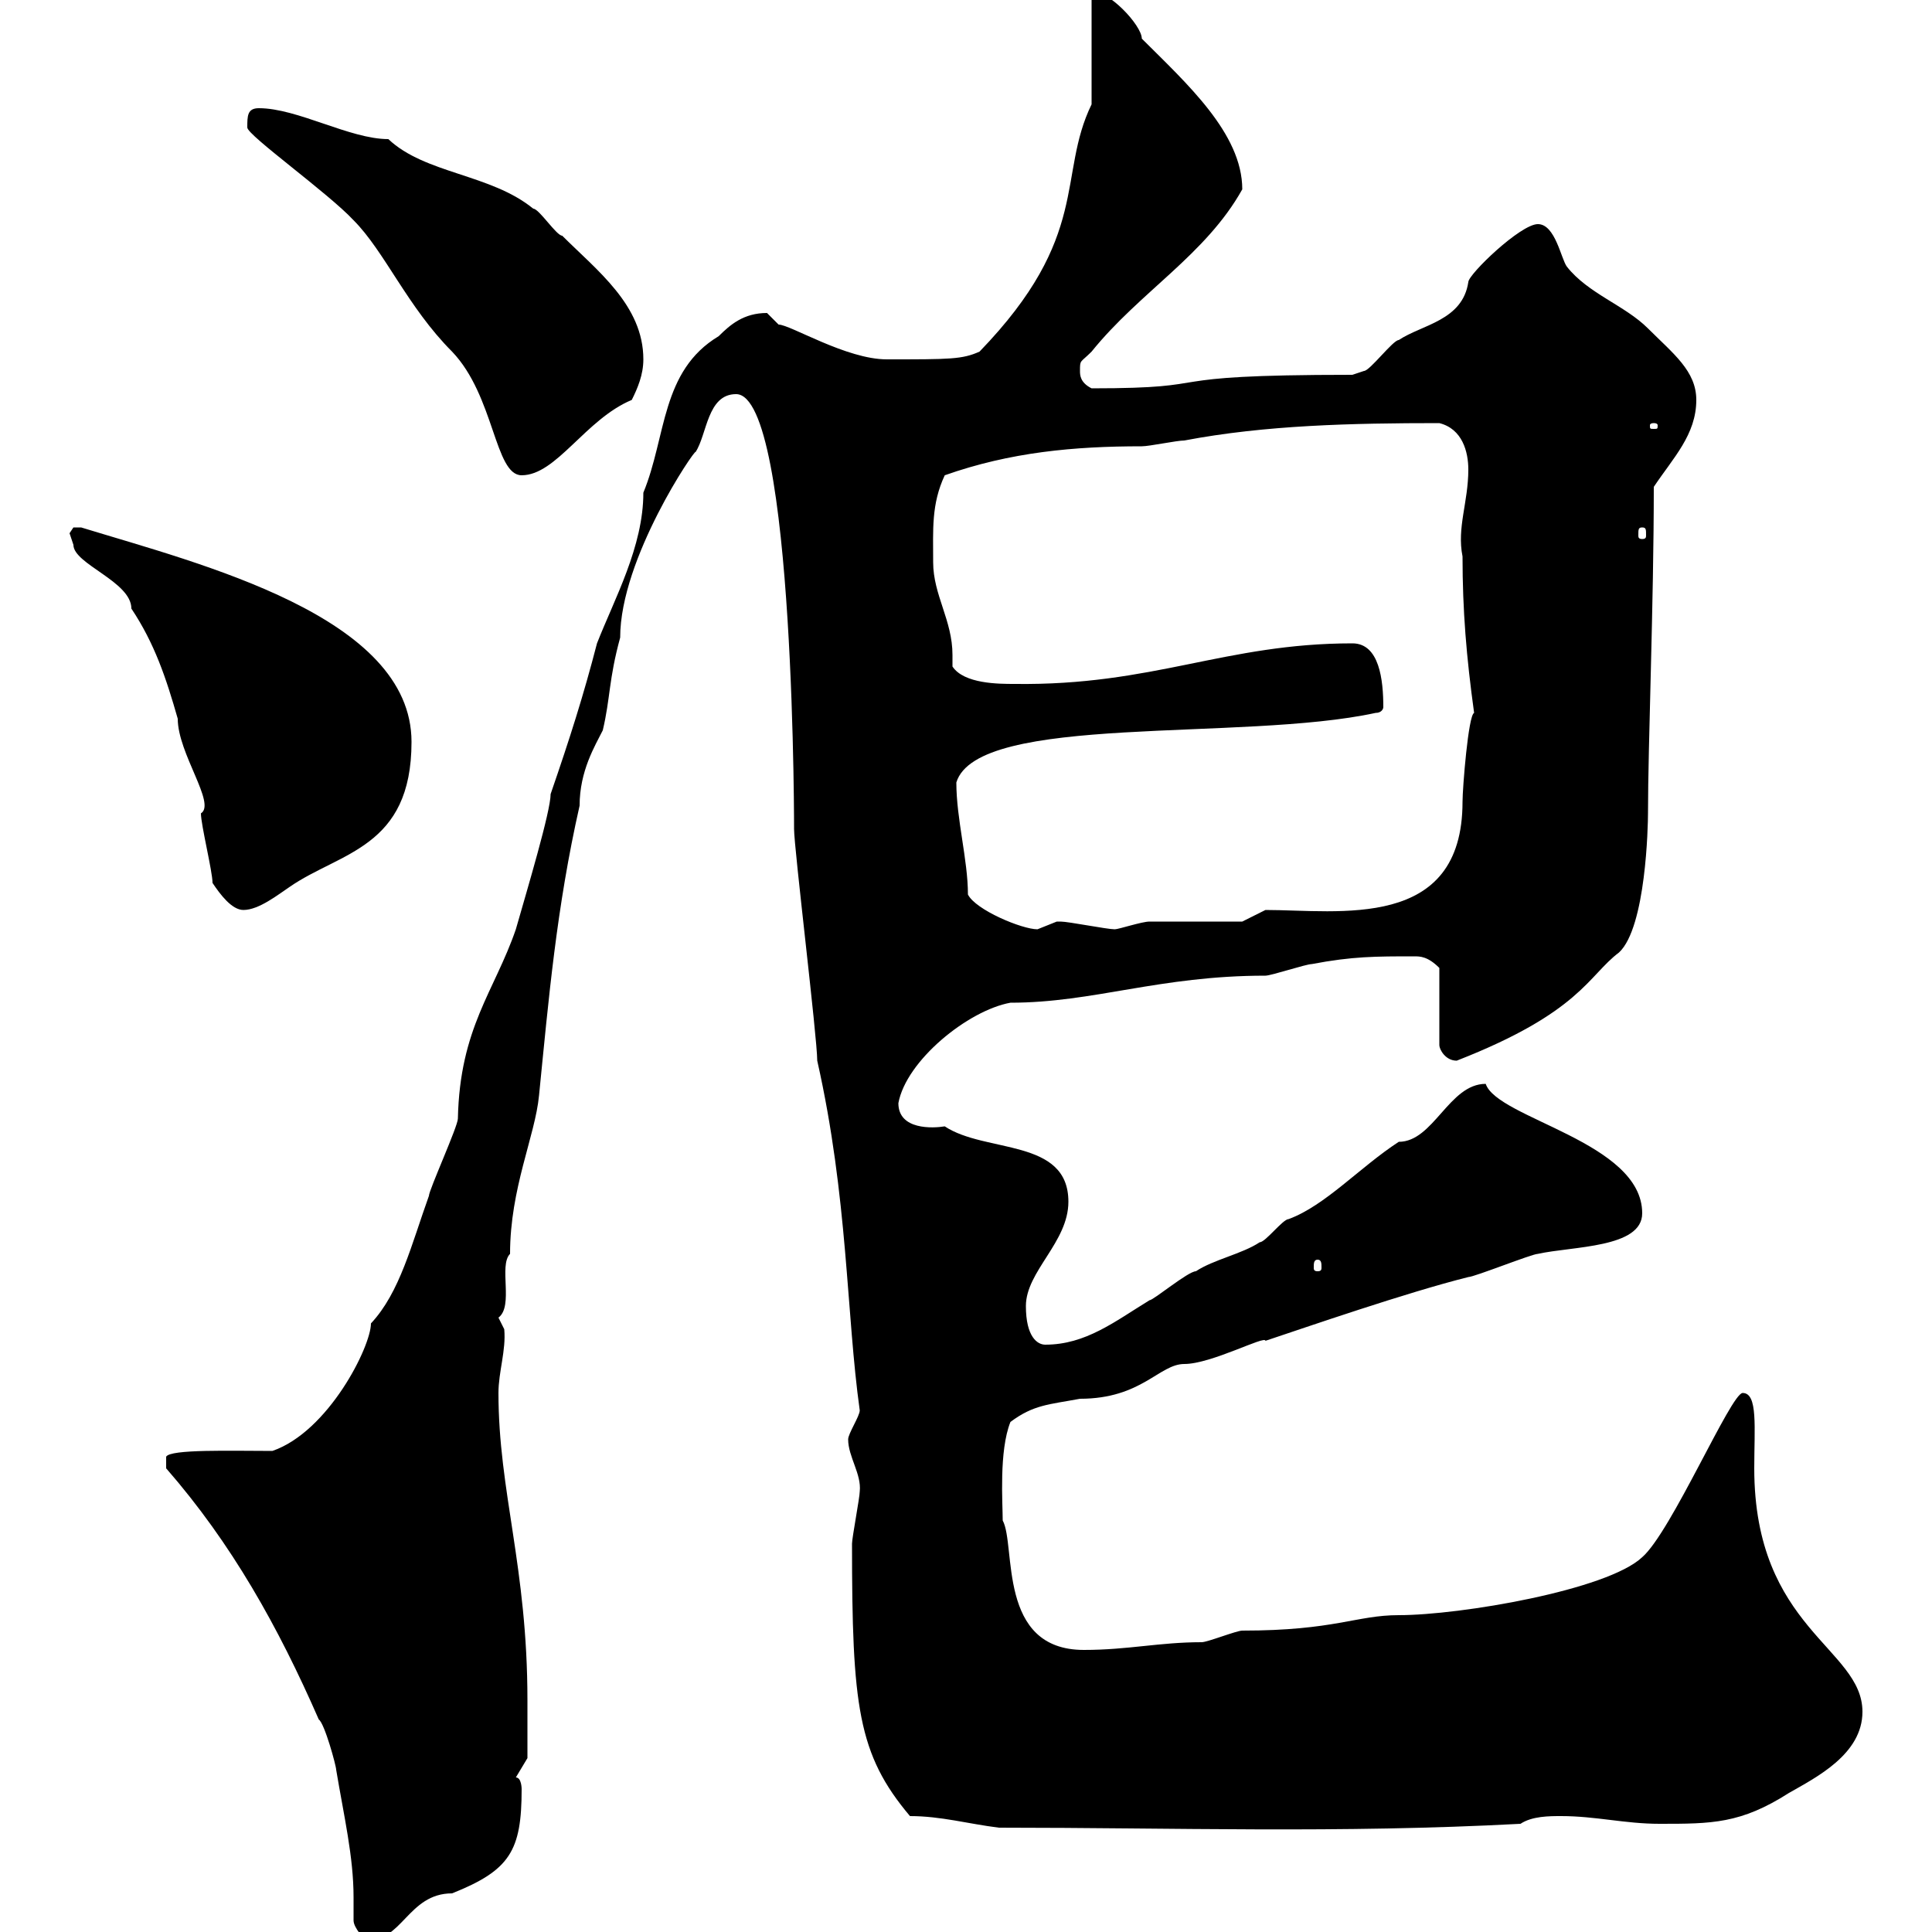 <svg xmlns="http://www.w3.org/2000/svg" xmlns:xlink="http://www.w3.org/1999/xlink" width="300" height="300"><path d="M54.90 298.20C54.90 299.40 56.70 301.20 56.70 301.20C62.40 301.80 63.30 294 70.20 294C79.20 290.40 81 287.40 81 277.80C81 277.80 81 276 80.10 276L81.90 273C81.90 272.10 81.90 266.70 81.90 264C81.90 243.30 77.40 231.60 77.40 216.30C77.40 213 78.60 209.70 78.30 206.40C78.30 206.40 77.40 204.60 77.40 204.60C79.80 202.80 77.40 196.50 79.20 194.70C79.20 184.50 83.10 176.40 83.70 170.10C85.20 155.10 86.40 141 90 125.10C90 119.70 92.40 115.80 93.60 113.40C94.80 108.30 94.50 105.60 96.30 99C96.30 86.70 108 69.60 108 70.20C109.80 67.50 109.80 61.20 114.30 61.20C123.60 61.20 123.30 132 123.30 128.70C123.30 131.70 126.90 161.10 126.90 164.70C131.70 186 131.40 204 133.50 219C133.50 219.90 131.70 222.60 131.70 223.50C131.70 226.20 133.80 228.90 133.50 231.60C133.50 232.50 132.30 238.80 132.30 239.70C132.30 264.90 133.20 272.40 141.30 282C146.10 282 150.30 283.20 155.10 283.80C182.40 283.80 207.90 284.70 236.10 283.20C237.90 282 240.60 282 242.40 282C247.80 282 252.30 283.20 257.70 283.20C265.80 283.20 270.30 283.20 277.80 278.40C282 276 289.20 272.40 289.20 265.80C289.20 255.90 272.40 252.90 272.40 228C272.40 221.70 273 216.30 270.60 216.30C268.80 216.30 259.50 237.90 255 241.80C249.60 246.90 226.80 250.80 217.20 250.80C210.60 250.80 207.30 253.20 192.90 253.20C192 253.20 187.50 255 186.60 255C180 255 175.20 256.20 168.30 256.20C154.80 256.20 157.80 240 155.70 236.10C155.70 233.40 155.10 225.30 156.90 220.80C160.50 218.10 162.90 218.10 167.70 217.20C177.30 217.20 180 211.80 183.90 211.80C188.10 211.80 196.50 207.30 196.50 208.20C202.80 206.10 218.40 200.70 228 198.30C228.90 198.30 237.90 194.70 238.80 194.70C244.20 193.50 255 193.80 255 188.40C255 177.30 232.50 173.70 230.70 168.30C225 168.30 222.60 177.30 217.20 177.30C211.20 181.20 205.80 187.20 200.10 189.30C199.20 189.30 196.50 192.90 195.60 192.90C192.90 194.70 188.40 195.60 185.70 197.40C184.50 197.40 179.10 201.90 178.50 201.90C173.10 205.20 168.60 208.80 162.30 208.80C161.10 208.80 159.30 207.60 159.30 202.80C159.30 197.40 165.90 192.90 165.90 186.60C165.90 176.70 153 179.10 146.70 174.90C144.90 175.20 139.50 175.50 139.50 171.30C140.70 164.70 150.30 156.90 156.90 155.70C169.80 155.70 180 151.50 196.50 151.50C197.40 151.50 202.80 149.70 203.70 149.70C210 148.50 213.60 148.50 219.60 148.50C220.50 148.50 221.70 148.50 223.50 150.30L223.50 162.30C223.50 162.90 224.40 164.70 226.20 164.70C245.40 157.20 246.60 151.50 251.40 147.90C255.60 144 255.90 128.10 255.90 126.30C255.90 115.80 256.80 93.60 256.80 75.60C259.80 71.10 263.40 67.50 263.40 62.10C263.40 57.60 259.80 54.90 255.90 51C252.30 47.40 246.60 45.60 243.30 41.40C242.40 40.20 241.50 34.80 238.80 34.80C236.10 34.80 228 42.60 228 43.80C227.10 49.80 220.80 50.40 217.20 52.80C216.30 52.80 212.70 57.60 211.80 57.60C211.80 57.60 210 58.20 210 58.20C177.30 58.20 190.80 60.30 169.50 60.30C167.70 59.40 167.70 58.20 167.70 57.60C167.70 55.80 167.70 56.40 169.50 54.60C177 45.30 187.20 39.60 192.90 29.40C192.90 20.70 184.20 12.90 177.30 6C177.30 3.90 171.90-1.80 169.50-1.20L169.50 16.20C164.10 27.30 169.50 36.60 152.10 54.60C149.40 55.80 147.60 55.80 137.70 55.80C131.40 55.80 122.70 50.40 120.90 50.40C120.90 50.40 119.10 48.60 119.10 48.60C115.50 48.60 113.40 50.40 111.60 52.20C102.60 57.60 103.50 67.80 99.90 76.50C99.90 84.90 95.40 93 92.70 99.90C90.60 108 88.50 114.60 85.50 123.30C85.50 126 81.90 138 80.10 144.30C76.80 153.90 71.40 159.60 71.10 173.70C71.10 174.90 66.60 184.80 66.60 185.70C63.90 193.20 62.10 200.70 57.60 205.50C57.60 209.10 51 222.30 42.30 225.30C36 225.30 26.40 225 25.80 226.20L25.80 228C36 239.70 43.20 252.60 49.50 267C50.40 267.60 52.20 274.20 52.20 274.80C53.40 282 54.90 288.30 54.90 294.60C54.90 295.80 54.90 297.30 54.90 298.20ZM204.60 195.60C205.20 195.60 205.20 196.20 205.20 196.80C205.20 197.10 205.20 197.40 204.60 197.40C204 197.40 204 197.10 204 196.80C204 196.20 204 195.60 204.60 195.60ZM148.50 121.50C151.80 110.70 192.90 115.20 213.60 110.70C214.50 110.70 214.80 110.10 214.80 109.80C214.80 105.60 214.20 99.90 210 99.90C190.20 99.90 179.10 106.50 157.50 106.20C155.10 106.20 149.70 106.20 147.90 103.50C147.90 102.90 147.90 102.60 147.90 101.70C147.90 96.30 144.90 92.40 144.90 87.30C144.90 82.20 144.60 78.30 146.70 73.80C156.90 70.20 166.80 69.30 177.30 69.30C178.50 69.30 182.70 68.40 183.90 68.40C196.50 66 210 65.70 223.50 65.70C227.10 66.60 228 70.20 228 72.90C228 78 226.20 81.90 227.10 86.40C227.10 94.80 227.70 102 228.90 110.70C228 111 227.10 122.40 227.10 124.50C227.10 144.60 207.90 141.30 196.50 141.30L192.90 143.10C191.10 143.10 180.30 143.10 178.50 143.10C177.30 143.10 173.70 144.30 173.10 144.30C171.90 144.30 165.90 143.10 164.70 143.10C164.70 143.10 164.70 143.10 164.10 143.10C164.10 143.10 161.10 144.30 161.10 144.30C158.70 144.30 151.50 141.30 150.30 138.90C150.30 133.50 148.50 127.20 148.50 121.50ZM33 137.10C34.20 138.90 36 141.30 37.80 141.30C40.20 141.30 43.20 138.90 45 137.70C52.80 132.30 63.90 131.70 63.90 115.20C63.90 95.70 31.20 87.60 12.60 81.90C12.60 81.90 12.60 81.90 11.40 81.90C11.40 81.90 10.80 82.80 10.80 82.80C10.80 82.80 11.40 84.60 11.40 84.60C11.40 87.60 20.40 90.30 20.40 94.50C24 99.90 25.80 105.30 27.60 111.60C27.60 117 33.60 124.80 31.20 126.30C31.20 128.10 33 135.30 33 137.10ZM255 81.90C255.60 81.90 255.60 82.20 255.60 83.10C255.60 83.40 255.60 83.70 255 83.70C254.40 83.70 254.40 83.40 254.40 83.10C254.40 82.20 254.40 81.90 255 81.90ZM38.40 19.80C38.40 21 51 30 54.90 34.20C59.70 39 63.30 47.70 70.20 54.60C76.80 61.50 76.80 73.80 81 73.80C86.40 73.80 90.90 65.10 98.10 62.10C99 60.30 99.90 58.20 99.90 55.80C99.90 47.40 92.70 42 87.30 36.60C86.40 36.60 83.70 32.40 82.80 32.40C76.20 27 66 27 60.30 21.60C54.30 21.60 46.20 16.80 40.20 16.80C38.40 16.80 38.40 18 38.40 19.80ZM256.80 65.70C257.40 65.70 257.40 66 257.40 66C257.40 66.60 257.40 66.60 256.80 66.60C256.20 66.60 256.20 66.60 256.20 66C256.20 66 256.20 65.70 256.80 65.70Z"/></svg>